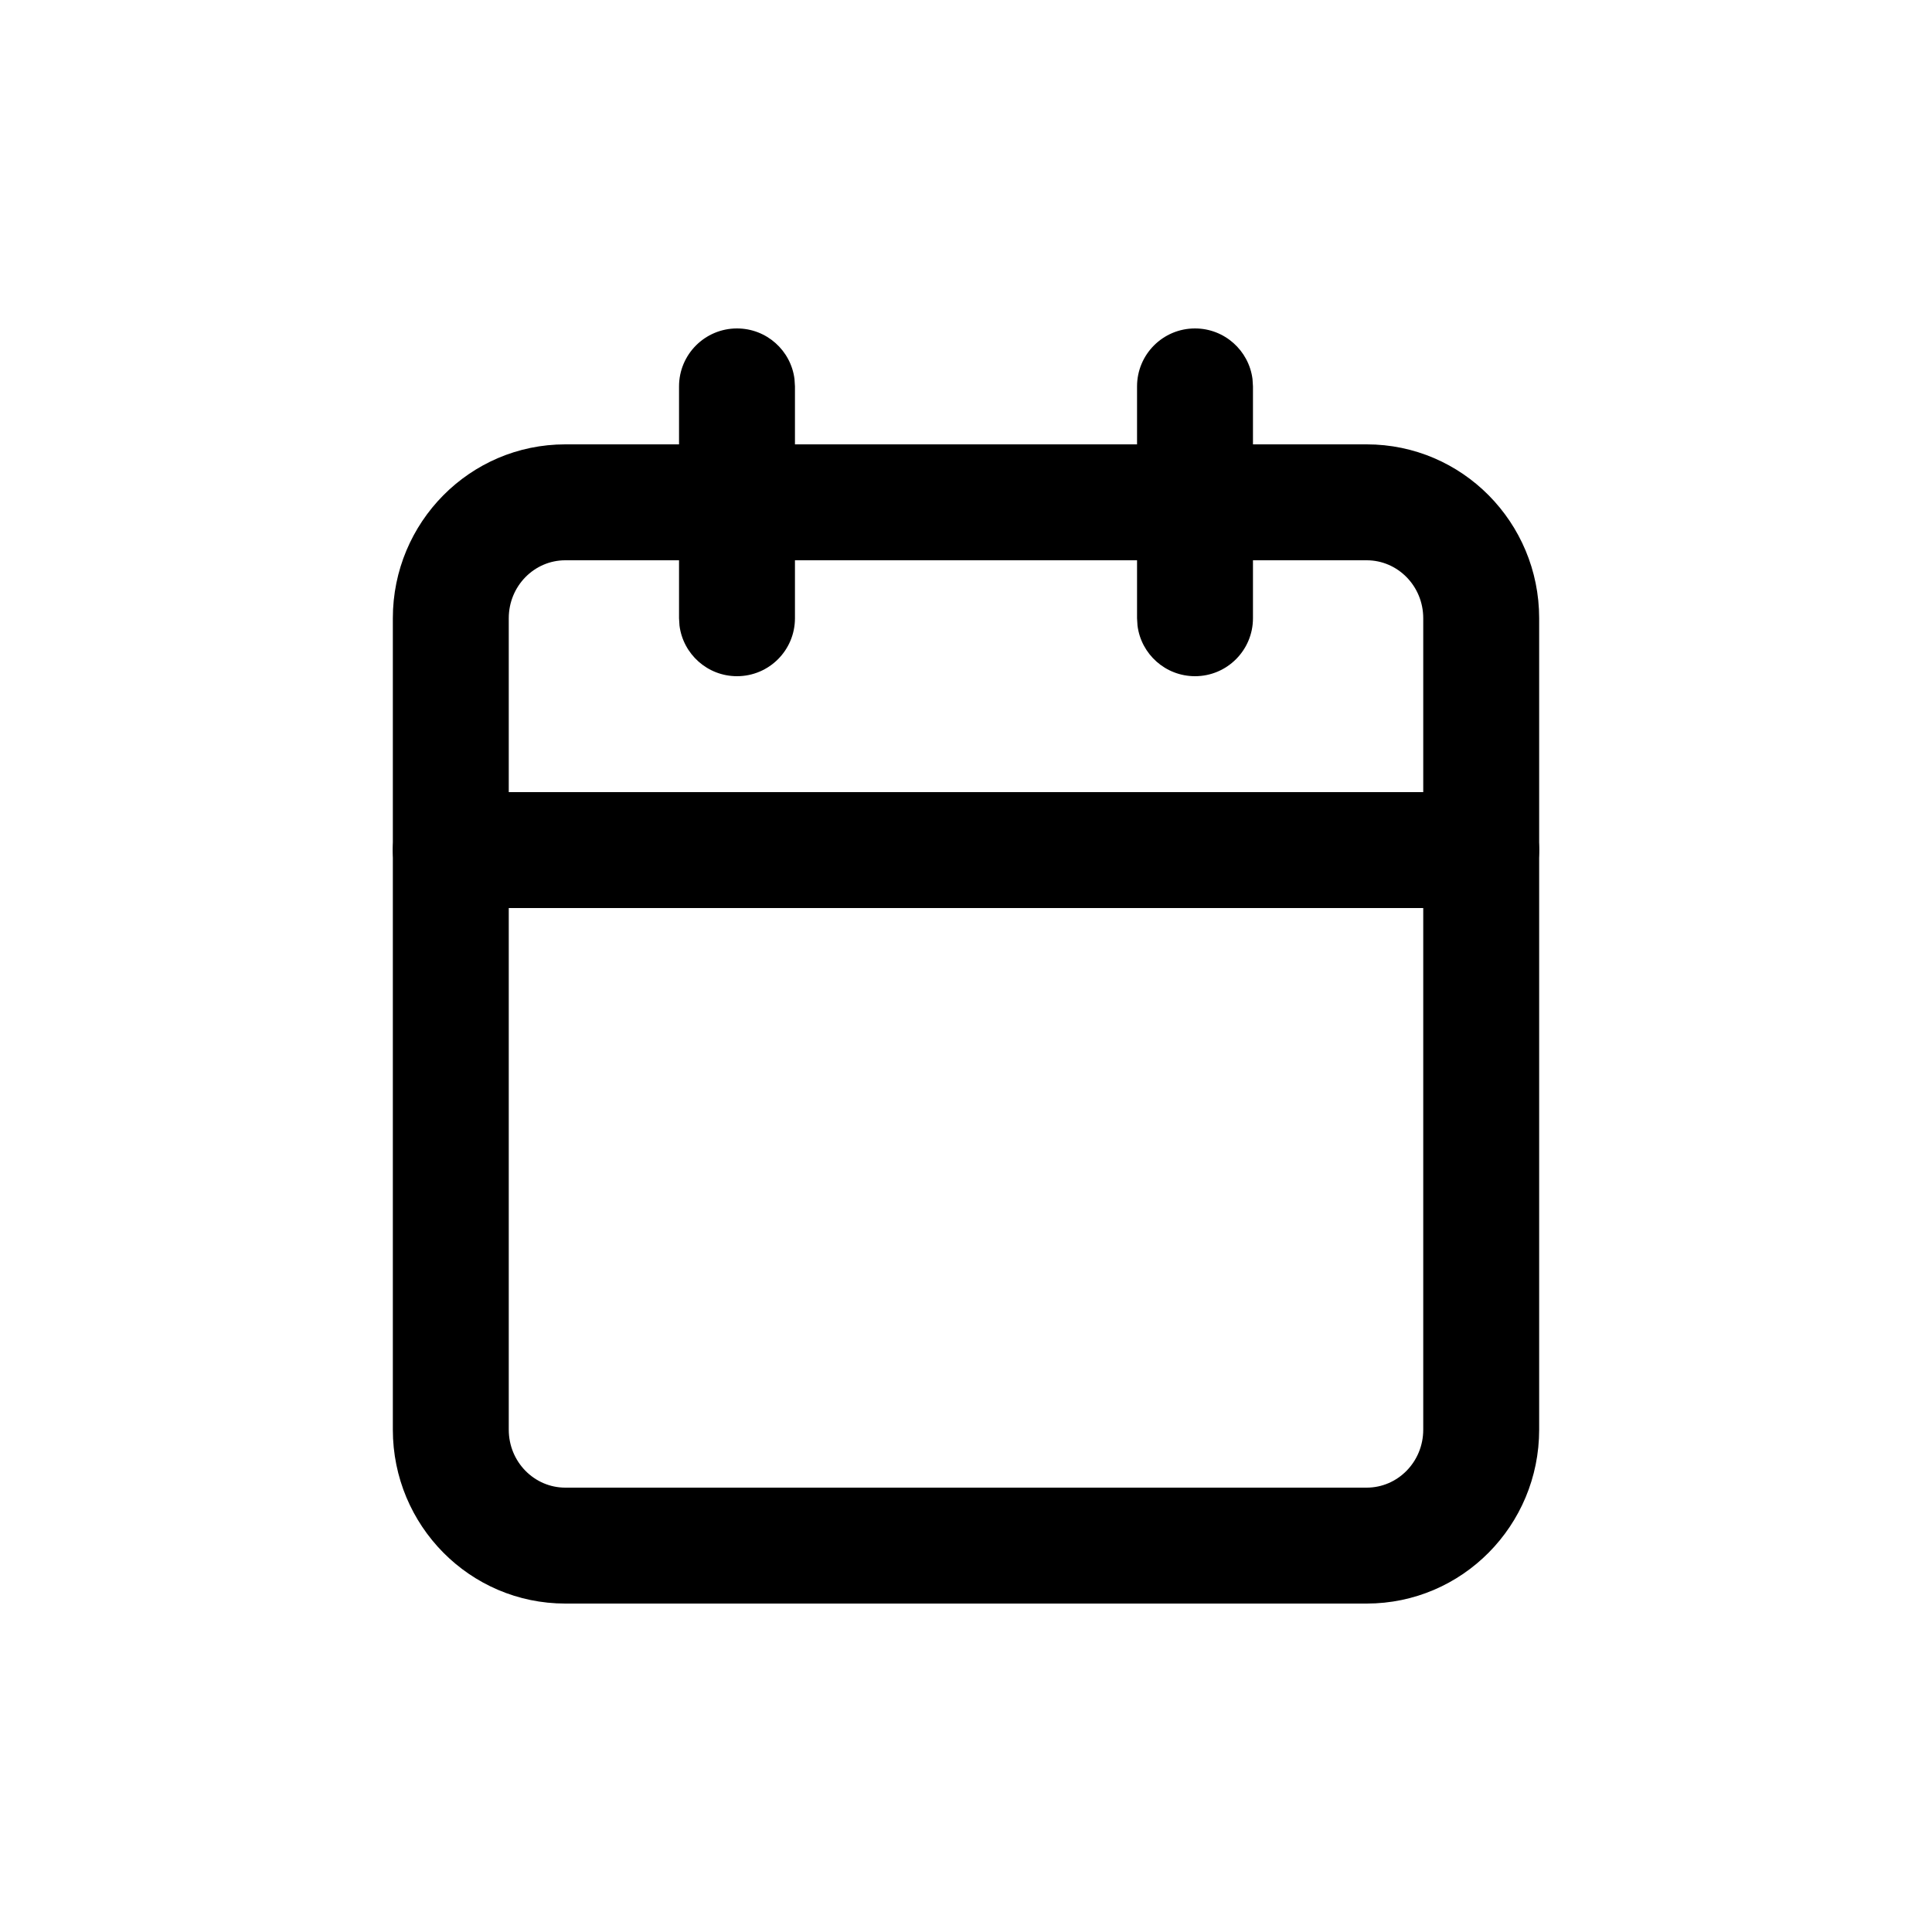 <?xml version="1.0" encoding="UTF-8"?>
<svg width="30px" height="30px" viewBox="0 0 30 30" version="1.1" xmlns="http://www.w3.org/2000/svg" xmlns:xlink="http://www.w3.org/1999/xlink">
    <title>ic-calendar</title>
    <g id="Page-1" stroke="none" stroke-width="1" fill="none" fill-rule="evenodd">
        <g id="ic-calendar">
            <rect id="Rectangle" fill-opacity="0" fill="#FFFFFF" x="0" y="0" width="30" height="30"></rect>
            <g id="Calendar" transform="translate(7, 6)" fill="#000000" fill-rule="nonzero">
                <path d="M14.222,0.9 L1.778,0.9 C0.296,0.9 -0.9,2.111 -0.9,3.6 L-0.9,16.2 C-0.9,17.689 0.296,18.9 1.778,18.9 L14.222,18.9 C15.704,18.9 16.9,17.689 16.9,16.2 L16.9,3.6 C16.9,2.111 15.704,0.9 14.222,0.9 Z M1.778,2.7 L14.222,2.7 C14.704,2.7 15.1,3.1 15.1,3.6 L15.1,16.2 C15.1,16.7 14.704,17.1 14.222,17.1 L1.778,17.1 C1.296,17.1 0.9,16.7 0.9,16.2 L0.9,3.6 C0.9,3.1 1.296,2.7 1.778,2.7 Z" id="Path"></path>
                <path d="M11.556,-0.9 C12.014,-0.9 12.393,-0.557 12.449,-0.113 L12.456,0 L12.456,3.6 C12.456,4.097 12.053,4.5 11.556,4.5 C11.097,4.5 10.718,4.157 10.663,3.713 L10.656,3.6 L10.656,0 C10.656,-0.497 11.058,-0.9 11.556,-0.9 Z" id="Path"></path>
                <path d="M4.444,-0.9 C4.903,-0.9 5.282,-0.557 5.337,-0.113 L5.344,0 L5.344,3.6 C5.344,4.097 4.942,4.5 4.444,4.5 C3.986,4.5 3.607,4.157 3.551,3.713 L3.544,3.6 L3.544,0 C3.544,-0.497 3.947,-0.9 4.444,-0.9 Z" id="Path"></path>
                <path d="M16,6.3 C16.497,6.3 16.9,6.703 16.9,7.2 C16.9,7.659 16.557,8.037 16.113,8.093 L16,8.1 L1.11022302e-16,8.1 C-0.497,8.1 -0.9,7.697 -0.9,7.2 C-0.9,6.741 -0.557,6.363 -0.113,6.307 L1.11022302e-16,6.3 L16,6.3 Z" id="Path"></path>
            </g>
        </g>
    </g>
</svg>